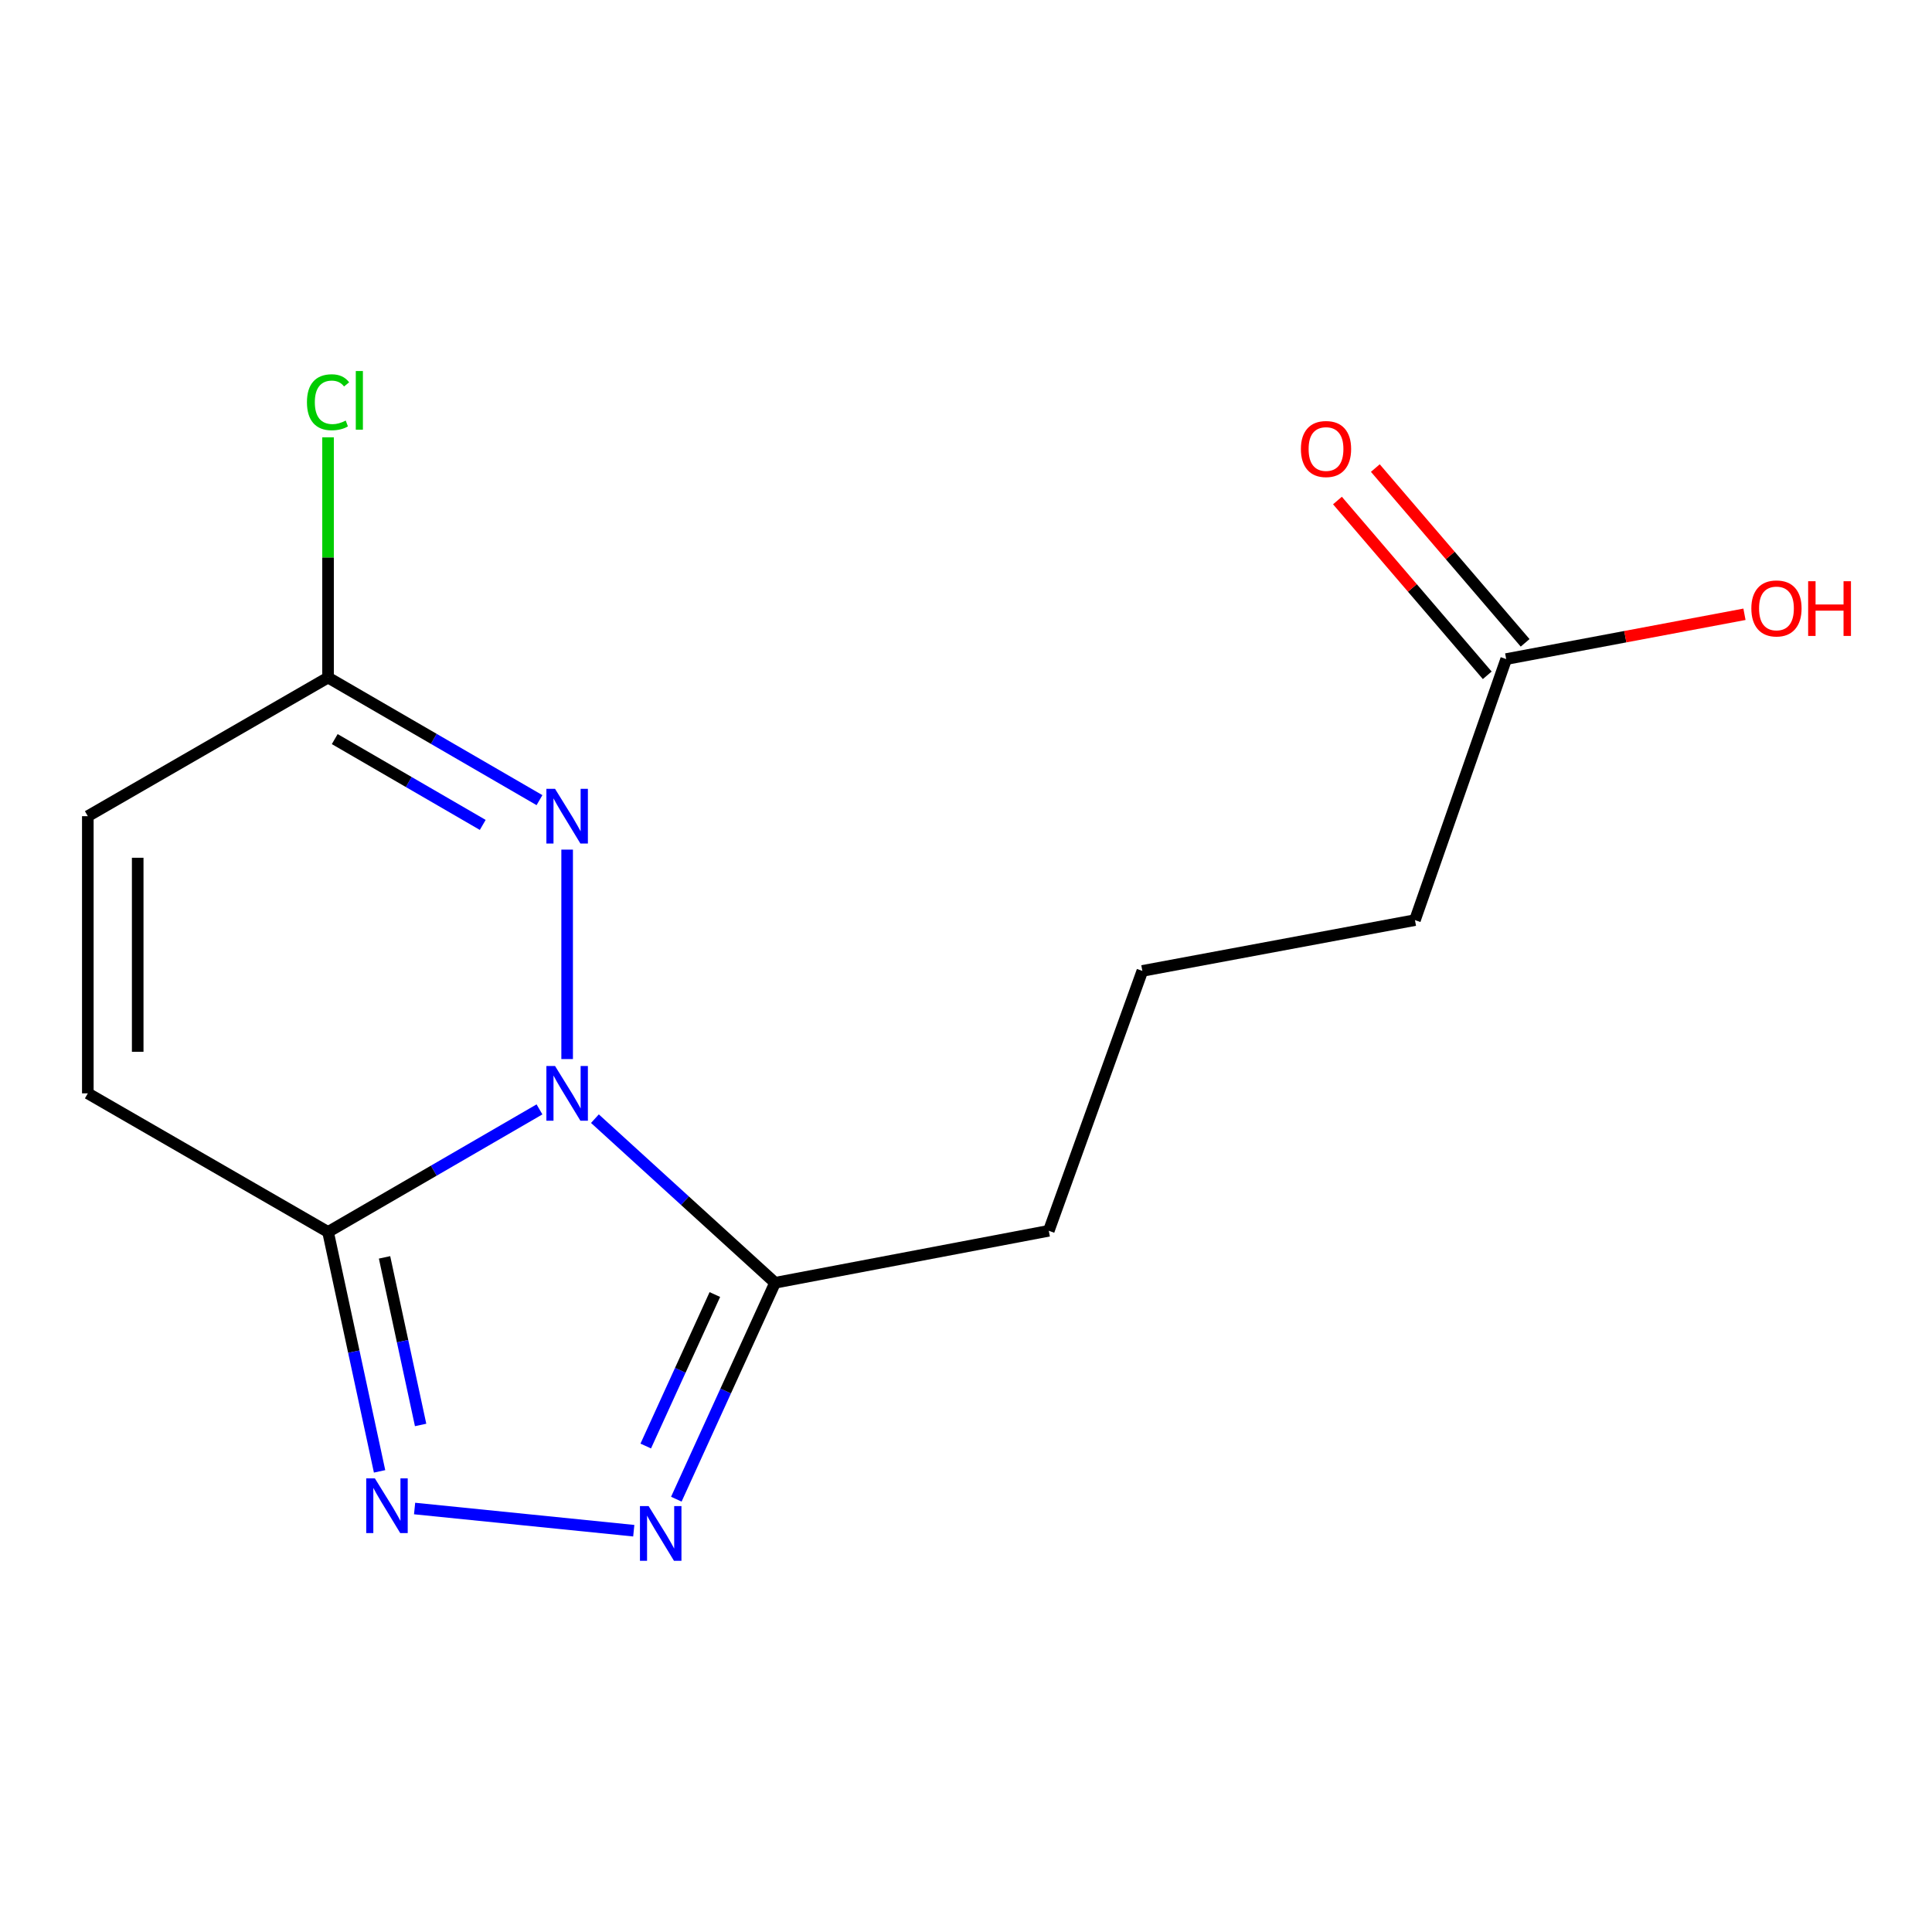 <?xml version='1.0' encoding='iso-8859-1'?>
<svg version='1.1' baseProfile='full'
              xmlns='http://www.w3.org/2000/svg'
                      xmlns:rdkit='http://www.rdkit.org/xml'
                      xmlns:xlink='http://www.w3.org/1999/xlink'
                  xml:space='preserve'
width='1000px' height='1000px' viewBox='0 0 1000 1000'>
<!-- END OF HEADER -->
<rect style='opacity:1.0;fill:#FFFFFF;stroke:none' width='1000' height='1000' x='0' y='0'> </rect>
<path class='bond-0' d='M 279.234,574.219 L 224.516,605.939' style='fill:none;fill-rule:evenodd;stroke:#0000FF;stroke-width:6px;stroke-linecap:butt;stroke-linejoin:miter;stroke-opacity:1' />
<path class='bond-0' d='M 224.516,605.939 L 169.797,637.659' style='fill:none;fill-rule:evenodd;stroke:#000000;stroke-width:6px;stroke-linecap:butt;stroke-linejoin:miter;stroke-opacity:1' />
<path class='bond-1' d='M 293.551,548.173 L 293.551,439.759' style='fill:none;fill-rule:evenodd;stroke:#0000FF;stroke-width:6px;stroke-linecap:butt;stroke-linejoin:miter;stroke-opacity:1' />
<path class='bond-4' d='M 307.93,579.021 L 354.548,621.494' style='fill:none;fill-rule:evenodd;stroke:#0000FF;stroke-width:6px;stroke-linecap:butt;stroke-linejoin:miter;stroke-opacity:1' />
<path class='bond-4' d='M 354.548,621.494 L 401.166,663.967' style='fill:none;fill-rule:evenodd;stroke:#000000;stroke-width:6px;stroke-linecap:butt;stroke-linejoin:miter;stroke-opacity:1' />
<path class='bond-2' d='M 169.797,637.659 L 183.132,699.617' style='fill:none;fill-rule:evenodd;stroke:#000000;stroke-width:6px;stroke-linecap:butt;stroke-linejoin:miter;stroke-opacity:1' />
<path class='bond-2' d='M 183.132,699.617 L 196.467,761.575' style='fill:none;fill-rule:evenodd;stroke:#0000FF;stroke-width:6px;stroke-linecap:butt;stroke-linejoin:miter;stroke-opacity:1' />
<path class='bond-2' d='M 199.04,650.813 L 208.374,694.184' style='fill:none;fill-rule:evenodd;stroke:#000000;stroke-width:6px;stroke-linecap:butt;stroke-linejoin:miter;stroke-opacity:1' />
<path class='bond-2' d='M 208.374,694.184 L 217.709,737.554' style='fill:none;fill-rule:evenodd;stroke:#0000FF;stroke-width:6px;stroke-linecap:butt;stroke-linejoin:miter;stroke-opacity:1' />
<path class='bond-6' d='M 169.797,637.659 L 45.455,565.92' style='fill:none;fill-rule:evenodd;stroke:#000000;stroke-width:6px;stroke-linecap:butt;stroke-linejoin:miter;stroke-opacity:1' />
<path class='bond-5' d='M 279.234,414.155 L 224.515,382.429' style='fill:none;fill-rule:evenodd;stroke:#0000FF;stroke-width:6px;stroke-linecap:butt;stroke-linejoin:miter;stroke-opacity:1' />
<path class='bond-5' d='M 224.515,382.429 L 169.797,350.702' style='fill:none;fill-rule:evenodd;stroke:#000000;stroke-width:6px;stroke-linecap:butt;stroke-linejoin:miter;stroke-opacity:1' />
<path class='bond-5' d='M 249.867,426.975 L 211.564,404.766' style='fill:none;fill-rule:evenodd;stroke:#0000FF;stroke-width:6px;stroke-linecap:butt;stroke-linejoin:miter;stroke-opacity:1' />
<path class='bond-5' d='M 211.564,404.766 L 173.261,382.558' style='fill:none;fill-rule:evenodd;stroke:#000000;stroke-width:6px;stroke-linecap:butt;stroke-linejoin:miter;stroke-opacity:1' />
<path class='bond-15' d='M 214.594,780.806 L 328.038,792.292' style='fill:none;fill-rule:evenodd;stroke:#0000FF;stroke-width:6px;stroke-linecap:butt;stroke-linejoin:miter;stroke-opacity:1' />
<path class='bond-3' d='M 350.066,775.978 L 375.616,719.973' style='fill:none;fill-rule:evenodd;stroke:#0000FF;stroke-width:6px;stroke-linecap:butt;stroke-linejoin:miter;stroke-opacity:1' />
<path class='bond-3' d='M 375.616,719.973 L 401.166,663.967' style='fill:none;fill-rule:evenodd;stroke:#000000;stroke-width:6px;stroke-linecap:butt;stroke-linejoin:miter;stroke-opacity:1' />
<path class='bond-3' d='M 334.239,748.459 L 352.124,709.256' style='fill:none;fill-rule:evenodd;stroke:#0000FF;stroke-width:6px;stroke-linecap:butt;stroke-linejoin:miter;stroke-opacity:1' />
<path class='bond-3' d='M 352.124,709.256 L 370.01,670.052' style='fill:none;fill-rule:evenodd;stroke:#000000;stroke-width:6px;stroke-linecap:butt;stroke-linejoin:miter;stroke-opacity:1' />
<path class='bond-11' d='M 401.166,663.967 L 542.852,637.056' style='fill:none;fill-rule:evenodd;stroke:#000000;stroke-width:6px;stroke-linecap:butt;stroke-linejoin:miter;stroke-opacity:1' />
<path class='bond-7' d='M 169.797,350.702 L 45.455,422.456' style='fill:none;fill-rule:evenodd;stroke:#000000;stroke-width:6px;stroke-linecap:butt;stroke-linejoin:miter;stroke-opacity:1' />
<path class='bond-10' d='M 169.797,350.702 L 169.797,288.527' style='fill:none;fill-rule:evenodd;stroke:#000000;stroke-width:6px;stroke-linecap:butt;stroke-linejoin:miter;stroke-opacity:1' />
<path class='bond-10' d='M 169.797,288.527 L 169.797,226.351' style='fill:none;fill-rule:evenodd;stroke:#00CC00;stroke-width:6px;stroke-linecap:butt;stroke-linejoin:miter;stroke-opacity:1' />
<path class='bond-16' d='M 45.455,565.92 L 45.455,422.456' style='fill:none;fill-rule:evenodd;stroke:#000000;stroke-width:6px;stroke-linecap:butt;stroke-linejoin:miter;stroke-opacity:1' />
<path class='bond-16' d='M 71.275,544.4 L 71.275,443.975' style='fill:none;fill-rule:evenodd;stroke:#000000;stroke-width:6px;stroke-linecap:butt;stroke-linejoin:miter;stroke-opacity:1' />
<path class='bond-8' d='M 779.601,341.134 L 732.377,476.249' style='fill:none;fill-rule:evenodd;stroke:#000000;stroke-width:6px;stroke-linecap:butt;stroke-linejoin:miter;stroke-opacity:1' />
<path class='bond-9' d='M 789.403,332.732 L 750.636,287.5' style='fill:none;fill-rule:evenodd;stroke:#000000;stroke-width:6px;stroke-linecap:butt;stroke-linejoin:miter;stroke-opacity:1' />
<path class='bond-9' d='M 750.636,287.5 L 711.868,242.269' style='fill:none;fill-rule:evenodd;stroke:#FF0000;stroke-width:6px;stroke-linecap:butt;stroke-linejoin:miter;stroke-opacity:1' />
<path class='bond-9' d='M 769.798,349.536 L 731.03,304.304' style='fill:none;fill-rule:evenodd;stroke:#000000;stroke-width:6px;stroke-linecap:butt;stroke-linejoin:miter;stroke-opacity:1' />
<path class='bond-9' d='M 731.03,304.304 L 692.263,259.072' style='fill:none;fill-rule:evenodd;stroke:#FF0000;stroke-width:6px;stroke-linecap:butt;stroke-linejoin:miter;stroke-opacity:1' />
<path class='bond-12' d='M 779.601,341.134 L 841.268,329.543' style='fill:none;fill-rule:evenodd;stroke:#000000;stroke-width:6px;stroke-linecap:butt;stroke-linejoin:miter;stroke-opacity:1' />
<path class='bond-12' d='M 841.268,329.543 L 902.934,317.952' style='fill:none;fill-rule:evenodd;stroke:#FF0000;stroke-width:6px;stroke-linecap:butt;stroke-linejoin:miter;stroke-opacity:1' />
<path class='bond-13' d='M 542.852,637.056 L 591.28,502.544' style='fill:none;fill-rule:evenodd;stroke:#000000;stroke-width:6px;stroke-linecap:butt;stroke-linejoin:miter;stroke-opacity:1' />
<path class='bond-14' d='M 591.28,502.544 L 732.377,476.249' style='fill:none;fill-rule:evenodd;stroke:#000000;stroke-width:6px;stroke-linecap:butt;stroke-linejoin:miter;stroke-opacity:1' />
<path  class='atom-0' d='M 287.291 551.76
L 296.571 566.76
Q 297.491 568.24, 298.971 570.92
Q 300.451 573.6, 300.531 573.76
L 300.531 551.76
L 304.291 551.76
L 304.291 580.08
L 300.411 580.08
L 290.451 563.68
Q 289.291 561.76, 288.051 559.56
Q 286.851 557.36, 286.491 556.68
L 286.491 580.08
L 282.811 580.08
L 282.811 551.76
L 287.291 551.76
' fill='#0000FF'/>
<path  class='atom-2' d='M 287.291 408.296
L 296.571 423.296
Q 297.491 424.776, 298.971 427.456
Q 300.451 430.136, 300.531 430.296
L 300.531 408.296
L 304.291 408.296
L 304.291 436.616
L 300.411 436.616
L 290.451 420.216
Q 289.291 418.296, 288.051 416.096
Q 286.851 413.896, 286.491 413.216
L 286.491 436.616
L 282.811 436.616
L 282.811 408.296
L 287.291 408.296
' fill='#0000FF'/>
<path  class='atom-3' d='M 194.034 765.198
L 203.314 780.198
Q 204.234 781.678, 205.714 784.358
Q 207.194 787.038, 207.274 787.198
L 207.274 765.198
L 211.034 765.198
L 211.034 793.518
L 207.154 793.518
L 197.194 777.118
Q 196.034 775.198, 194.794 772.998
Q 193.594 770.798, 193.234 770.118
L 193.234 793.518
L 189.554 793.518
L 189.554 765.198
L 194.034 765.198
' fill='#0000FF'/>
<path  class='atom-4' d='M 335.719 779.543
L 344.999 794.543
Q 345.919 796.023, 347.399 798.703
Q 348.879 801.383, 348.959 801.543
L 348.959 779.543
L 352.719 779.543
L 352.719 807.863
L 348.839 807.863
L 338.879 791.463
Q 337.719 789.543, 336.479 787.343
Q 335.279 785.143, 334.919 784.463
L 334.919 807.863
L 331.239 807.863
L 331.239 779.543
L 335.719 779.543
' fill='#0000FF'/>
<path  class='atom-10' d='M 673.344 232.408
Q 673.344 225.608, 676.704 221.808
Q 680.064 218.008, 686.344 218.008
Q 692.624 218.008, 695.984 221.808
Q 699.344 225.608, 699.344 232.408
Q 699.344 239.288, 695.944 243.208
Q 692.544 247.088, 686.344 247.088
Q 680.104 247.088, 676.704 243.208
Q 673.344 239.328, 673.344 232.408
M 686.344 243.888
Q 690.664 243.888, 692.984 241.008
Q 695.344 238.088, 695.344 232.408
Q 695.344 226.848, 692.984 224.048
Q 690.664 221.208, 686.344 221.208
Q 682.024 221.208, 679.664 224.008
Q 677.344 226.808, 677.344 232.408
Q 677.344 238.128, 679.664 241.008
Q 682.024 243.888, 686.344 243.888
' fill='#FF0000'/>
<path  class='atom-11' d='M 158.877 208.204
Q 158.877 201.164, 162.157 197.484
Q 165.477 193.764, 171.757 193.764
Q 177.597 193.764, 180.717 197.884
L 178.077 200.044
Q 175.797 197.044, 171.757 197.044
Q 167.477 197.044, 165.197 199.924
Q 162.957 202.764, 162.957 208.204
Q 162.957 213.804, 165.277 216.684
Q 167.637 219.564, 172.197 219.564
Q 175.317 219.564, 178.957 217.684
L 180.077 220.684
Q 178.597 221.644, 176.357 222.204
Q 174.117 222.764, 171.637 222.764
Q 165.477 222.764, 162.157 219.004
Q 158.877 215.244, 158.877 208.204
' fill='#00CC00'/>
<path  class='atom-11' d='M 184.157 192.044
L 187.837 192.044
L 187.837 222.404
L 184.157 222.404
L 184.157 192.044
' fill='#00CC00'/>
<path  class='atom-13' d='M 906.493 314.92
Q 906.493 308.12, 909.853 304.32
Q 913.213 300.52, 919.493 300.52
Q 925.773 300.52, 929.133 304.32
Q 932.493 308.12, 932.493 314.92
Q 932.493 321.8, 929.093 325.72
Q 925.693 329.6, 919.493 329.6
Q 913.253 329.6, 909.853 325.72
Q 906.493 321.84, 906.493 314.92
M 919.493 326.4
Q 923.813 326.4, 926.133 323.52
Q 928.493 320.6, 928.493 314.92
Q 928.493 309.36, 926.133 306.56
Q 923.813 303.72, 919.493 303.72
Q 915.173 303.72, 912.813 306.52
Q 910.493 309.32, 910.493 314.92
Q 910.493 320.64, 912.813 323.52
Q 915.173 326.4, 919.493 326.4
' fill='#FF0000'/>
<path  class='atom-13' d='M 935.893 300.84
L 939.733 300.84
L 939.733 312.88
L 954.213 312.88
L 954.213 300.84
L 958.053 300.84
L 958.053 329.16
L 954.213 329.16
L 954.213 316.08
L 939.733 316.08
L 939.733 329.16
L 935.893 329.16
L 935.893 300.84
' fill='#FF0000'/>
</svg>
